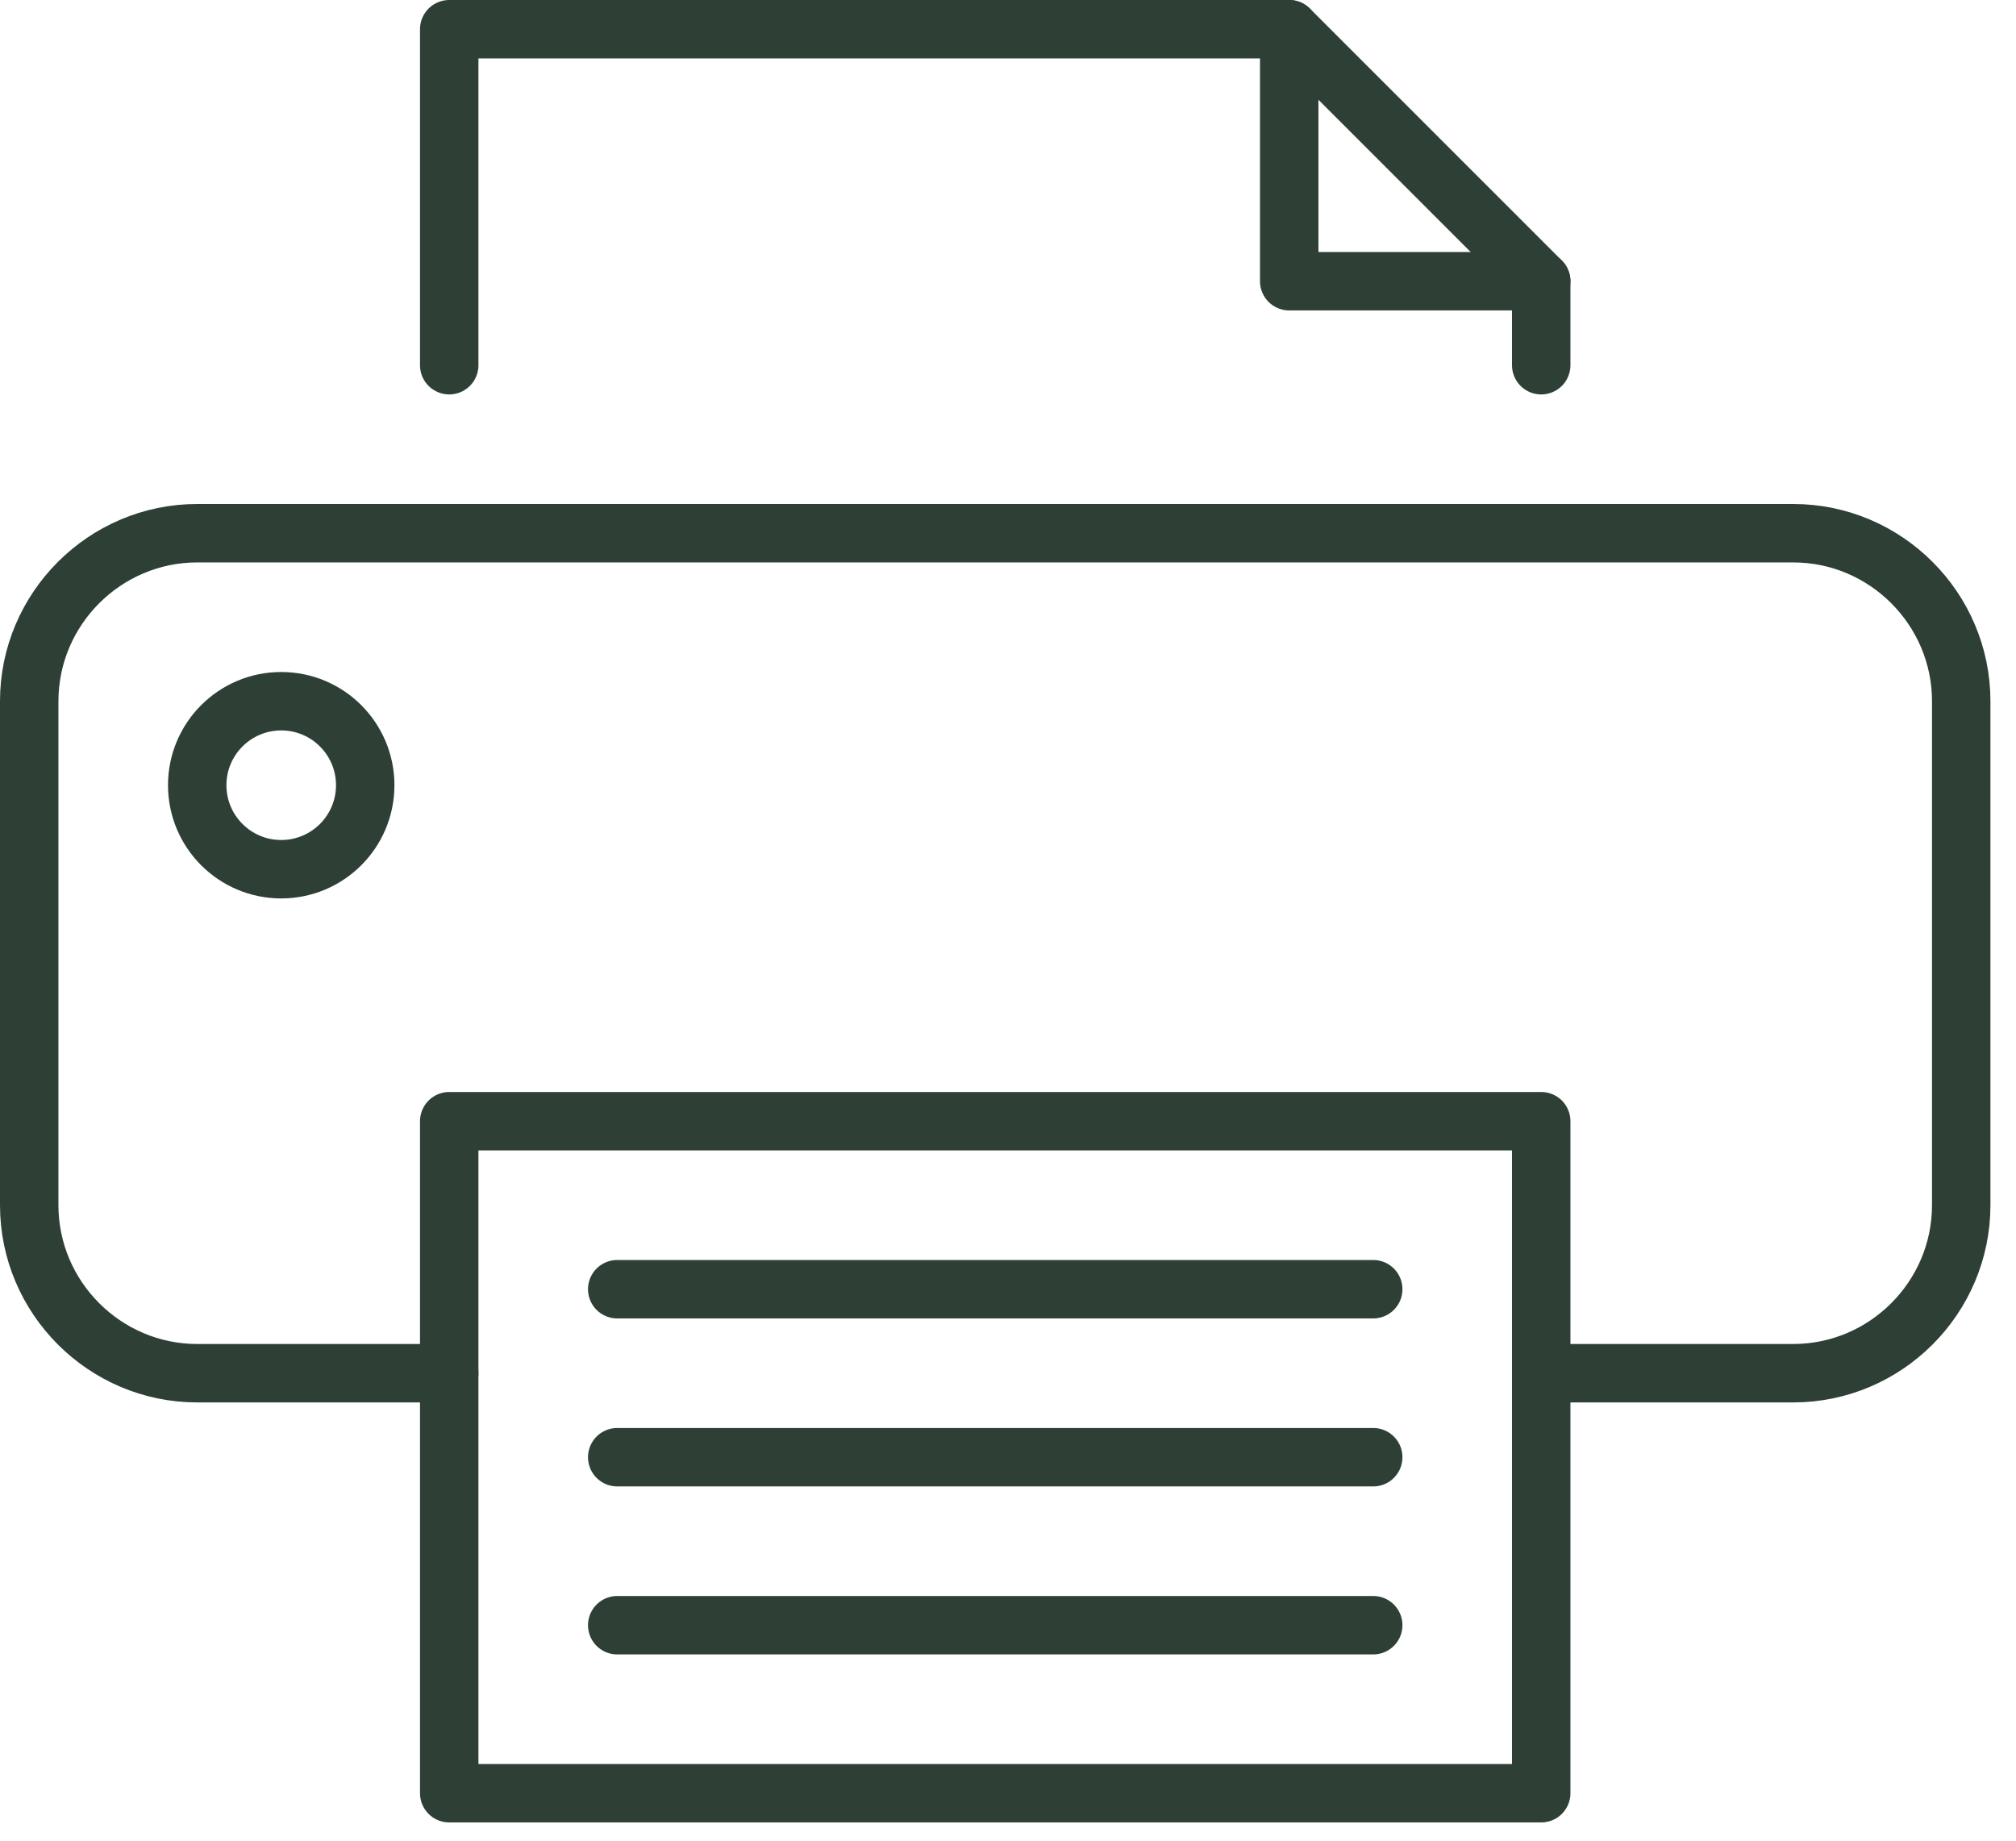 <svg width="69" height="63" viewBox="0 0 69 63" fill="none" xmlns="http://www.w3.org/2000/svg">
<path d="M15.375 47H6.75C3.587 47 1 44.413 1 41.25V24C1 20.837 3.587 18.25 6.75 18.25H61.375C64.54 18.25 67.125 20.837 67.125 24V41.25C67.125 44.413 64.54 47 61.375 47H52.75" stroke="#2E4036" stroke-width="2" stroke-miterlimit="10" stroke-linecap="round" stroke-linejoin="round"/>
<path d="M15.375 12.5V1H44.125L52.75 9.625V12.5" stroke="#2E4036" stroke-width="2" stroke-miterlimit="10" stroke-linecap="round" stroke-linejoin="round"/>
<path d="M52.75 38.375H15.375V61.375H52.75V38.375Z" stroke="#2E4036" stroke-width="2" stroke-miterlimit="10" stroke-linecap="round" stroke-linejoin="round"/>
<path d="M9.625 29.75C11.213 29.75 12.5 28.463 12.5 26.875C12.5 25.287 11.213 24 9.625 24C8.037 24 6.75 25.287 6.75 26.875C6.75 28.463 8.037 29.75 9.625 29.75Z" stroke="#2E4036" stroke-width="2" stroke-miterlimit="10" stroke-linecap="round" stroke-linejoin="round"/>
<path d="M21.125 44.125H47" stroke="#2E4036" stroke-width="2" stroke-miterlimit="10" stroke-linecap="round" stroke-linejoin="round"/>
<path d="M21.125 49.875H47" stroke="#2E4036" stroke-width="2" stroke-miterlimit="10" stroke-linecap="round" stroke-linejoin="round"/>
<path d="M21.125 55.625H47" stroke="#2E4036" stroke-width="2" stroke-miterlimit="10" stroke-linecap="round" stroke-linejoin="round"/>
<path d="M44.125 1V9.625H52.75" stroke="#2E4036" stroke-width="2" stroke-miterlimit="10" stroke-linecap="round" stroke-linejoin="round"/>
</svg>
